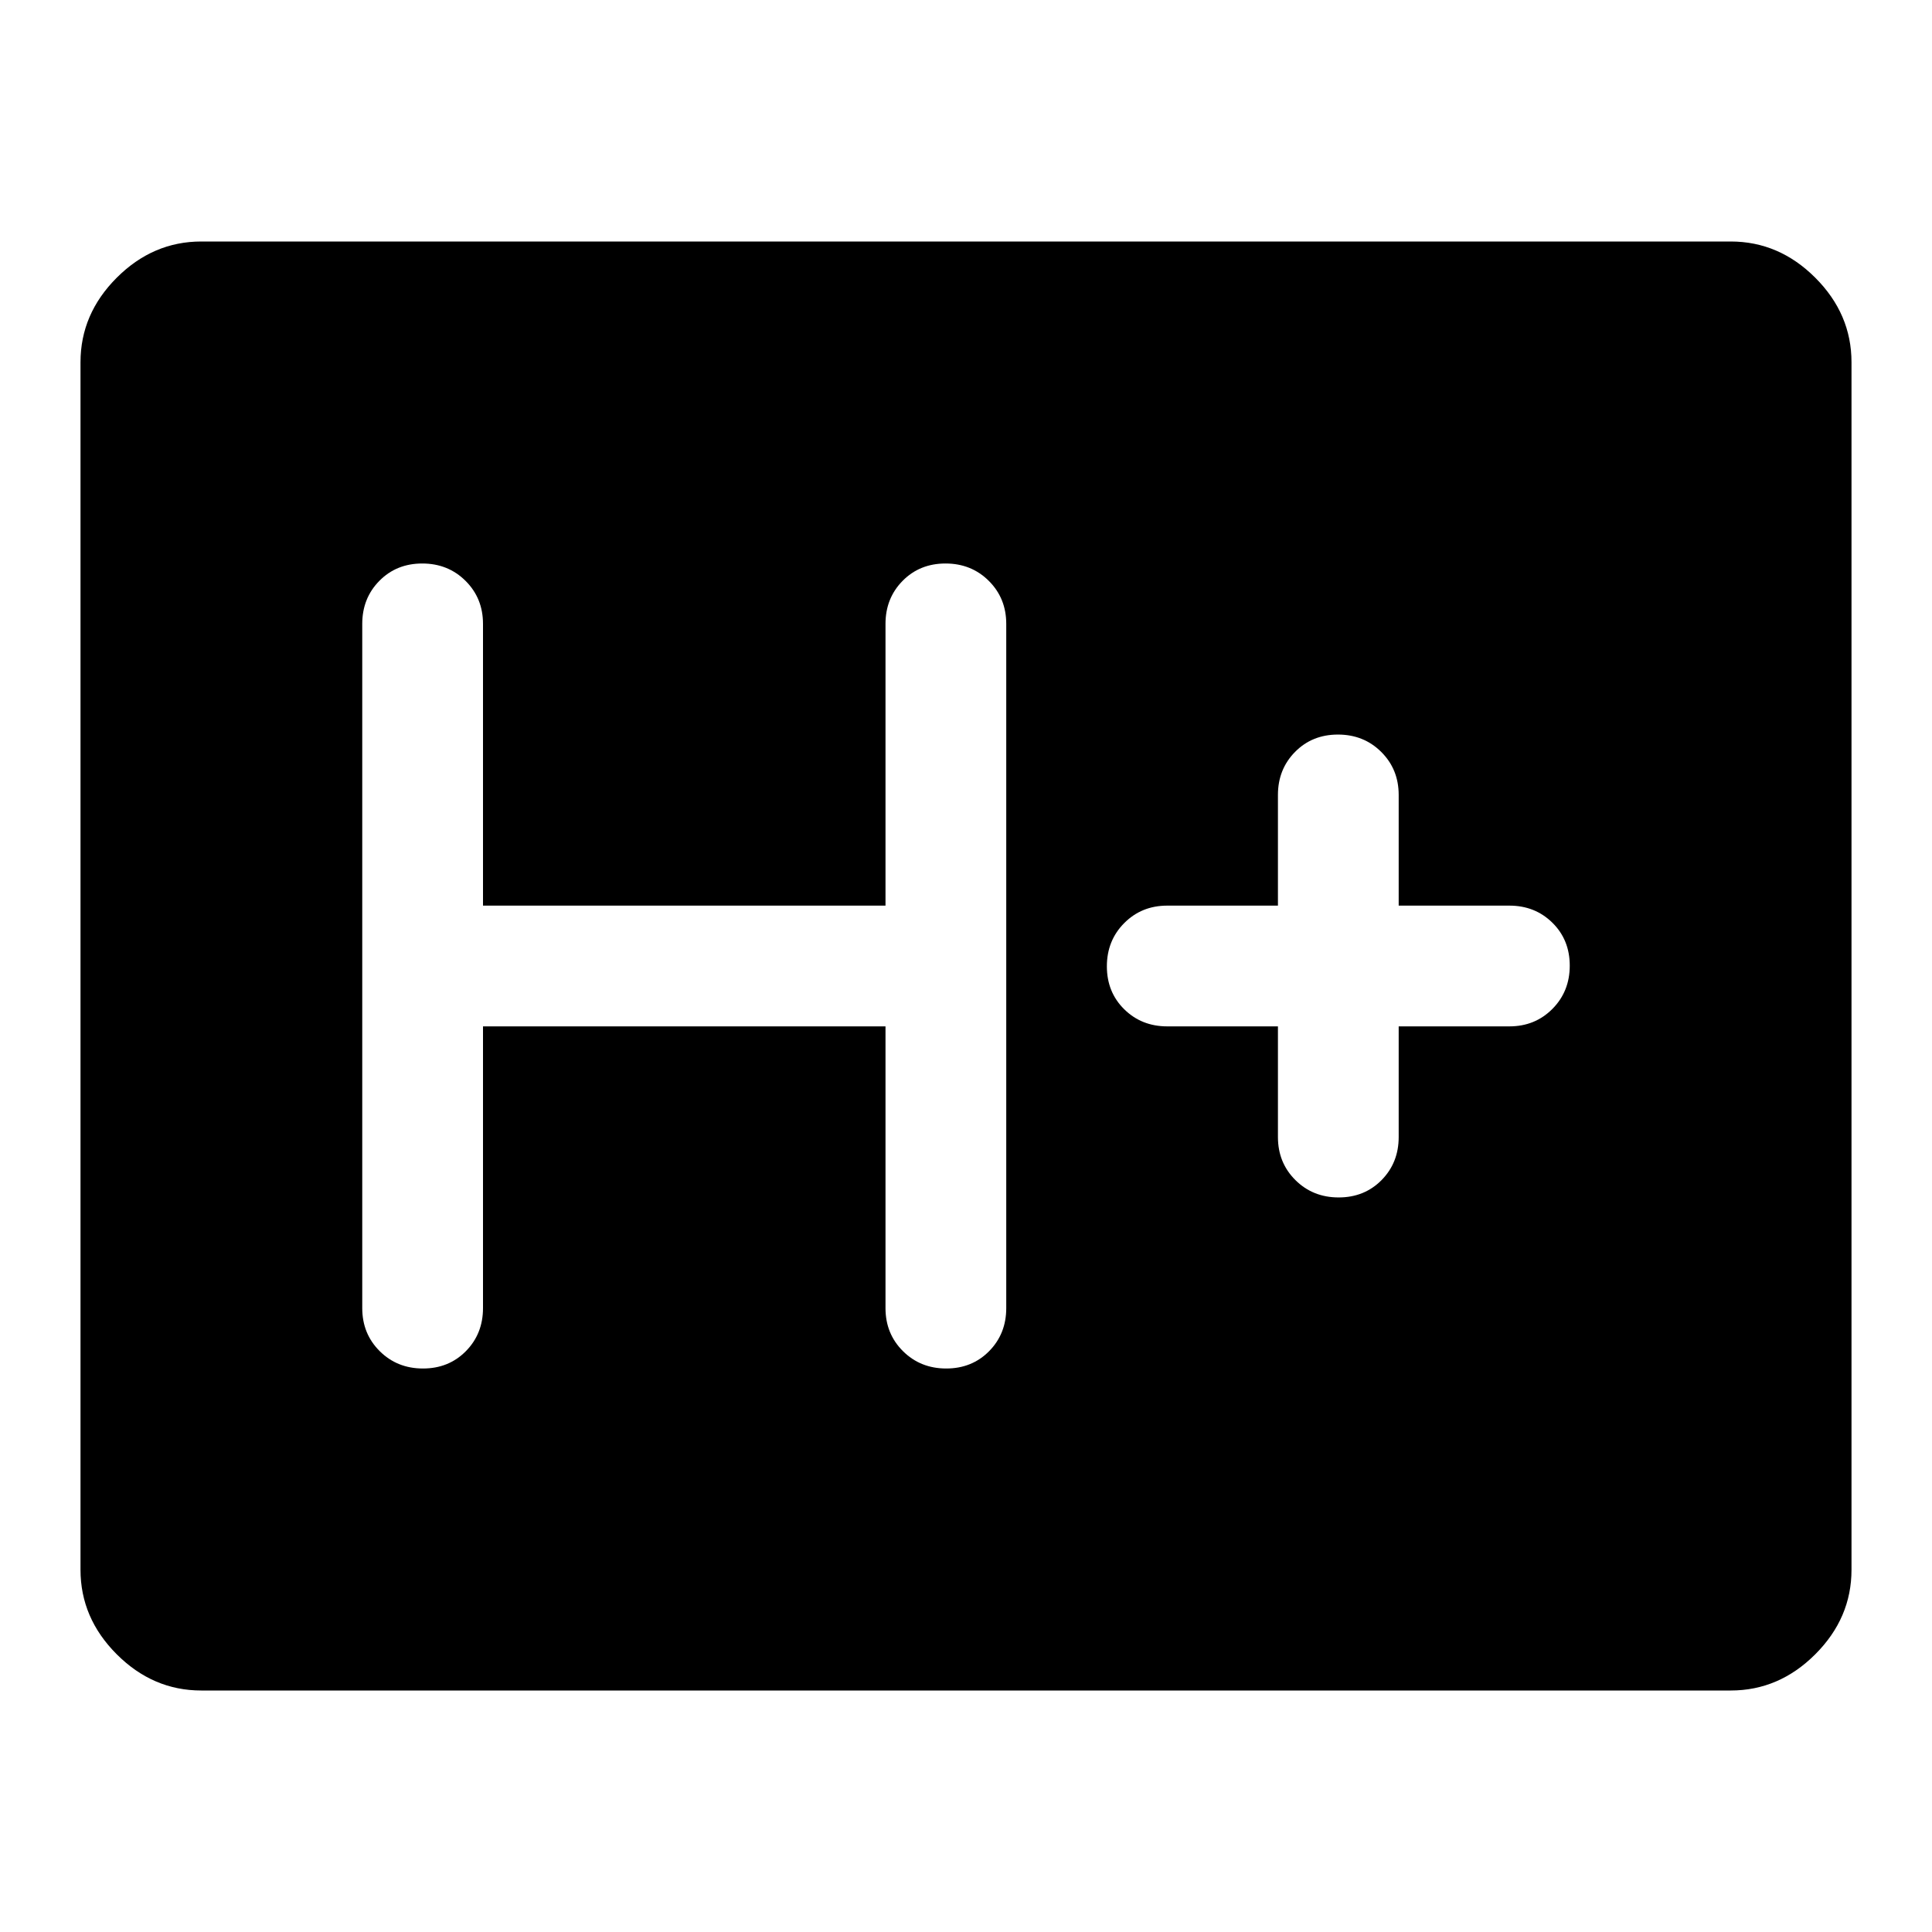 <svg xmlns="http://www.w3.org/2000/svg" width="48" height="48" viewBox="0 -960 960 960"><path d="M100-120q-24 0-42-18t-18-42v-600q0-24 18-42t42-18h760q24 0 42 18t18 42v600q0 24-18 42t-42 18H100Zm140-330h200v140q0 12.75 8.675 21.375 8.676 8.625 21.5 8.625 12.825 0 21.325-8.625T500-310v-340q0-12.75-8.675-21.375-8.676-8.625-21.5-8.625-12.825 0-21.325 8.625T440-650v140H240v-140q0-12.75-8.675-21.375-8.676-8.625-21.5-8.625-12.825 0-21.325 8.625T180-650v340q0 12.75 8.675 21.375 8.676 8.625 21.5 8.625 12.825 0 21.325-8.625T240-310v-140Zm395 0v55q0 12.75 8.675 21.375 8.676 8.625 21.5 8.625 12.825 0 21.325-8.625T695-395v-55h55q12.75 0 21.375-8.675 8.625-8.676 8.625-21.5 0-12.825-8.625-21.325T750-510h-55v-55q0-12.75-8.675-21.375-8.676-8.625-21.5-8.625-12.825 0-21.325 8.625T635-565v55h-55q-12.75 0-21.375 8.675-8.625 8.676-8.625 21.5 0 12.825 8.625 21.325T580-450h55Z"/></svg>
